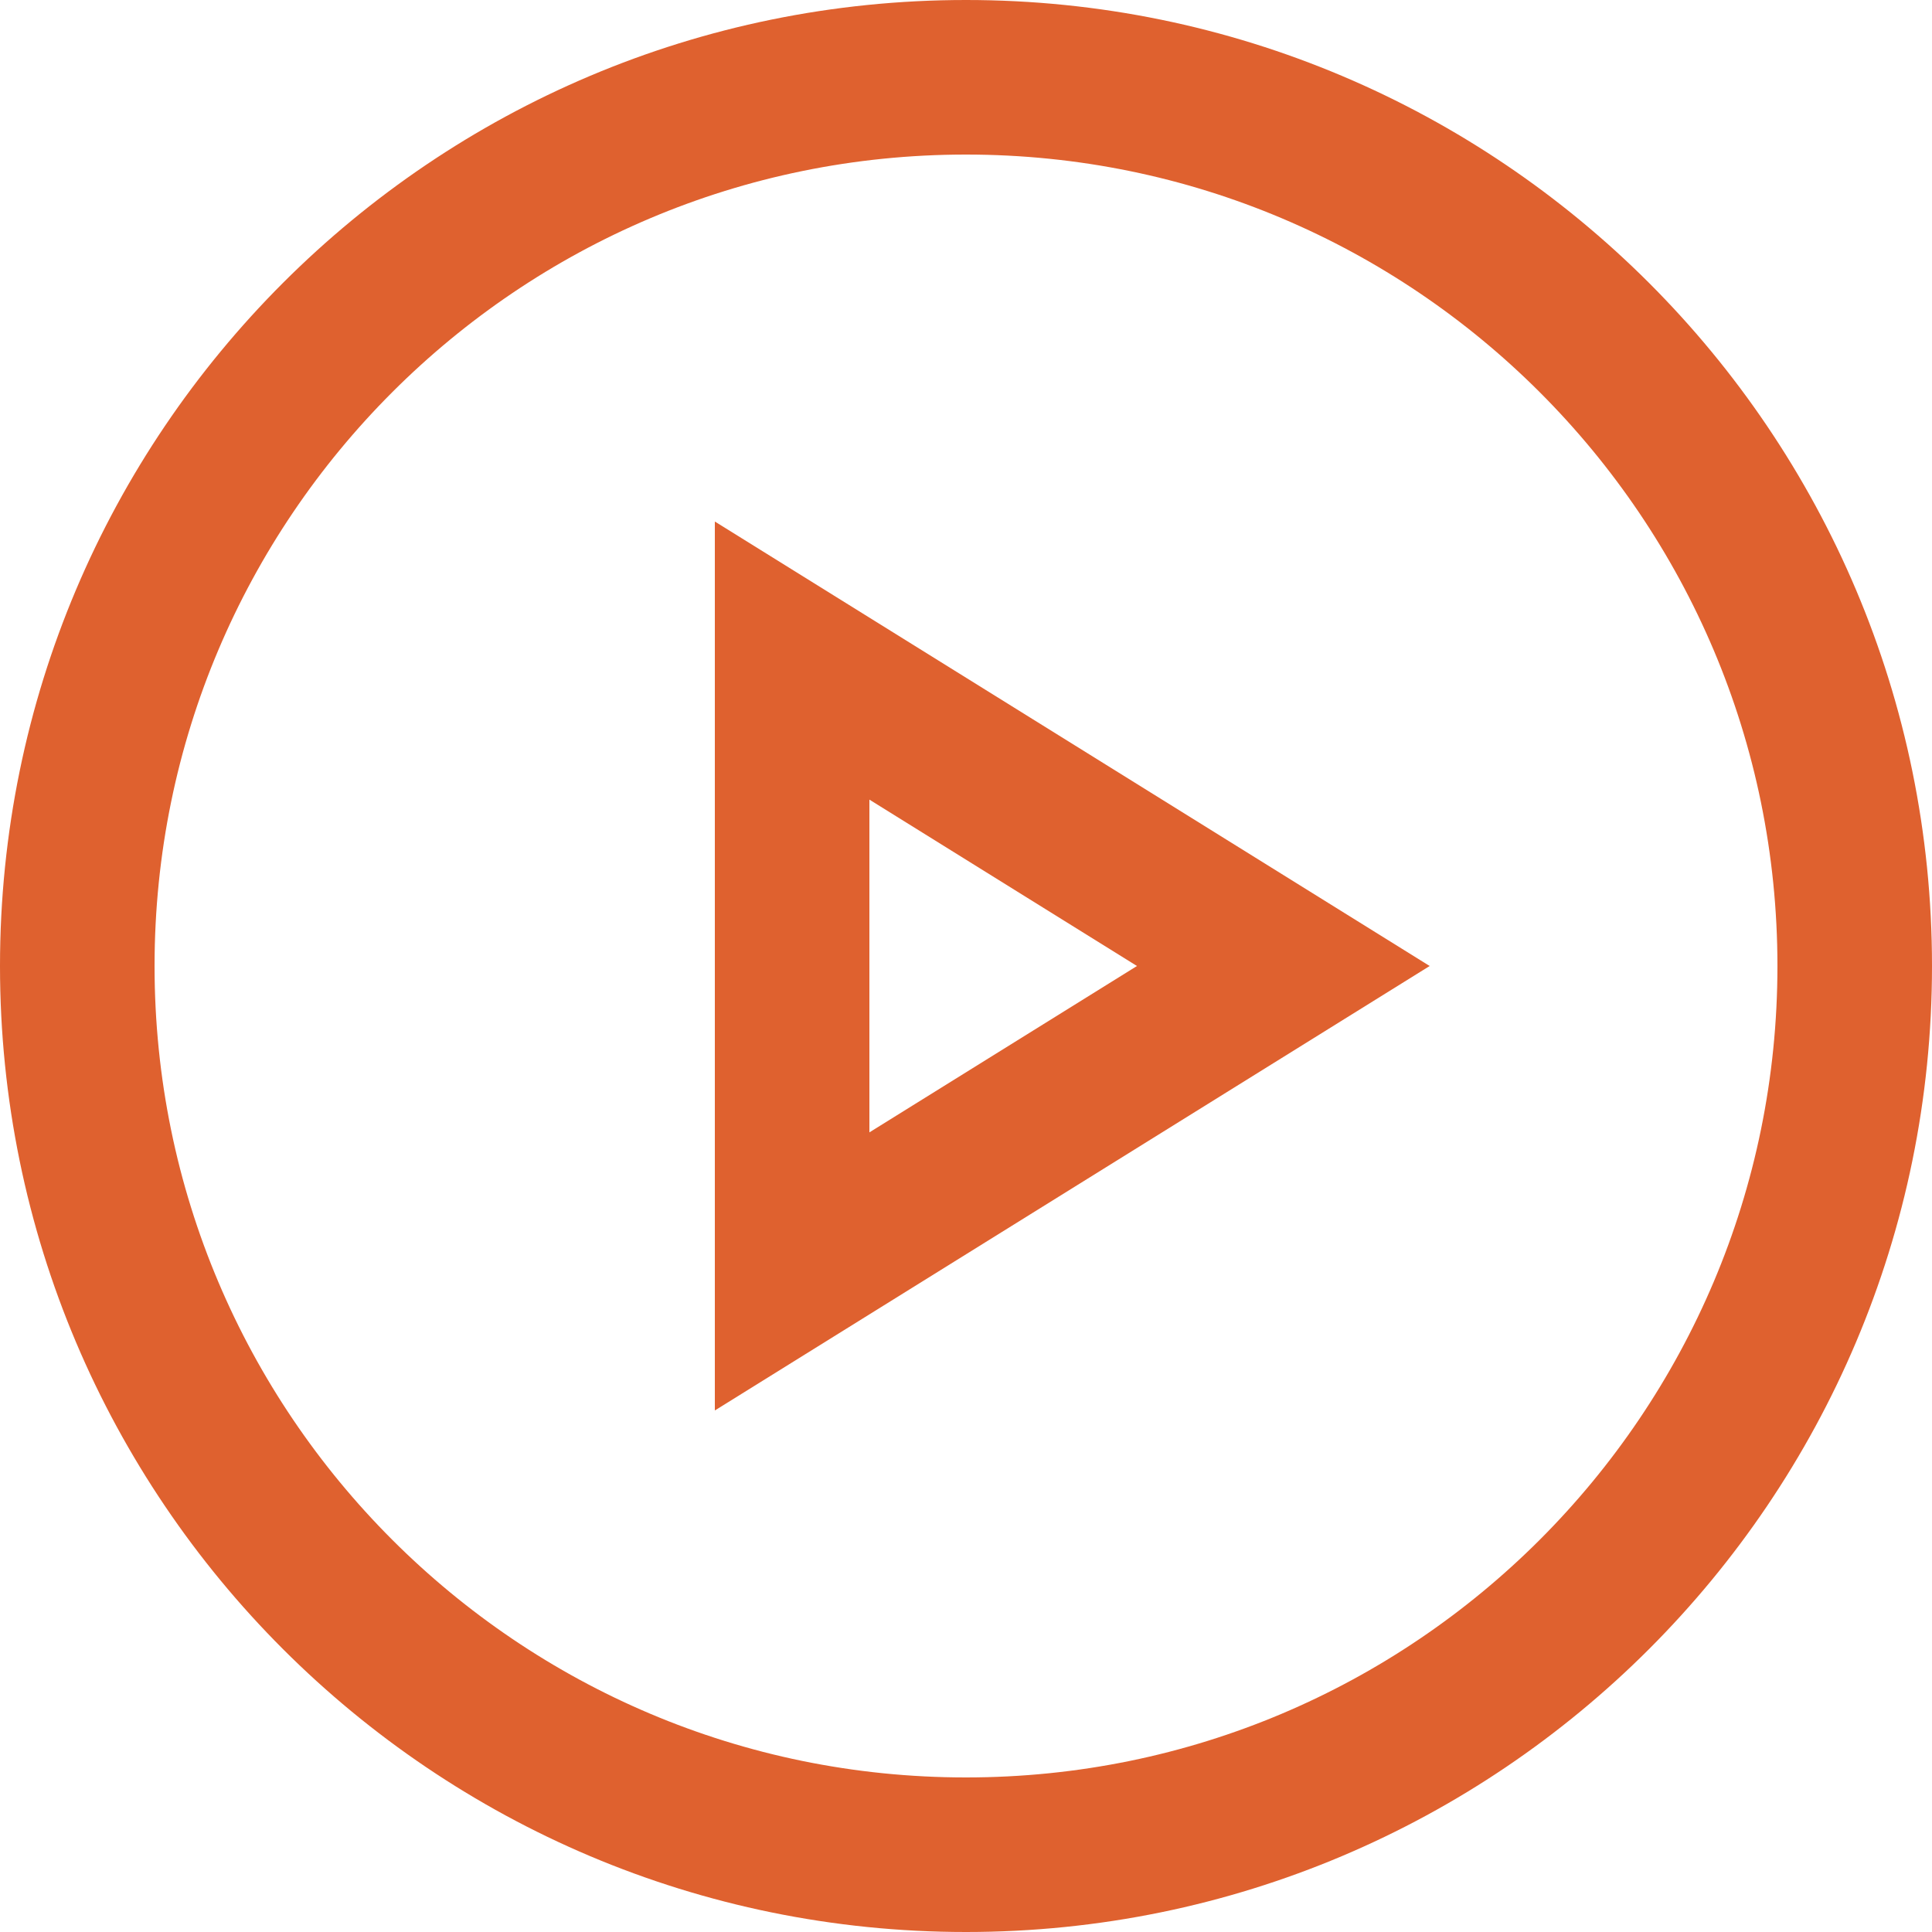 <svg xmlns="http://www.w3.org/2000/svg" width="100" height="100" viewBox="0 0 100 100"><defs><clipPath id="pruea"><path fill="#fff" d="M0 50C0 22.386 22.386 0 50 0s50 22.386 50 50-22.386 50-50 50S0 77.614 0 50z"/></clipPath><clipPath id="prueb"><path fill="#fff" d="M74 50L37 73.006V26.994z"/></clipPath></defs><g><g><path fill="none" stroke="#df612f" stroke-miterlimit="20" stroke-width="16" d="M0 50C0 22.386 22.386 0 50 0s50 22.386 50 50-22.386 50-50 50S0 77.614 0 50z" clip-path="url(&quot;#pruea&quot;)"/></g><g><path fill="none" stroke="#df612f" stroke-miterlimit="20" stroke-width="16" d="M74 50v0L37 73.006v0-46.012 0z" clip-path="url(&quot;#prueb&quot;)"/></g></g></svg>